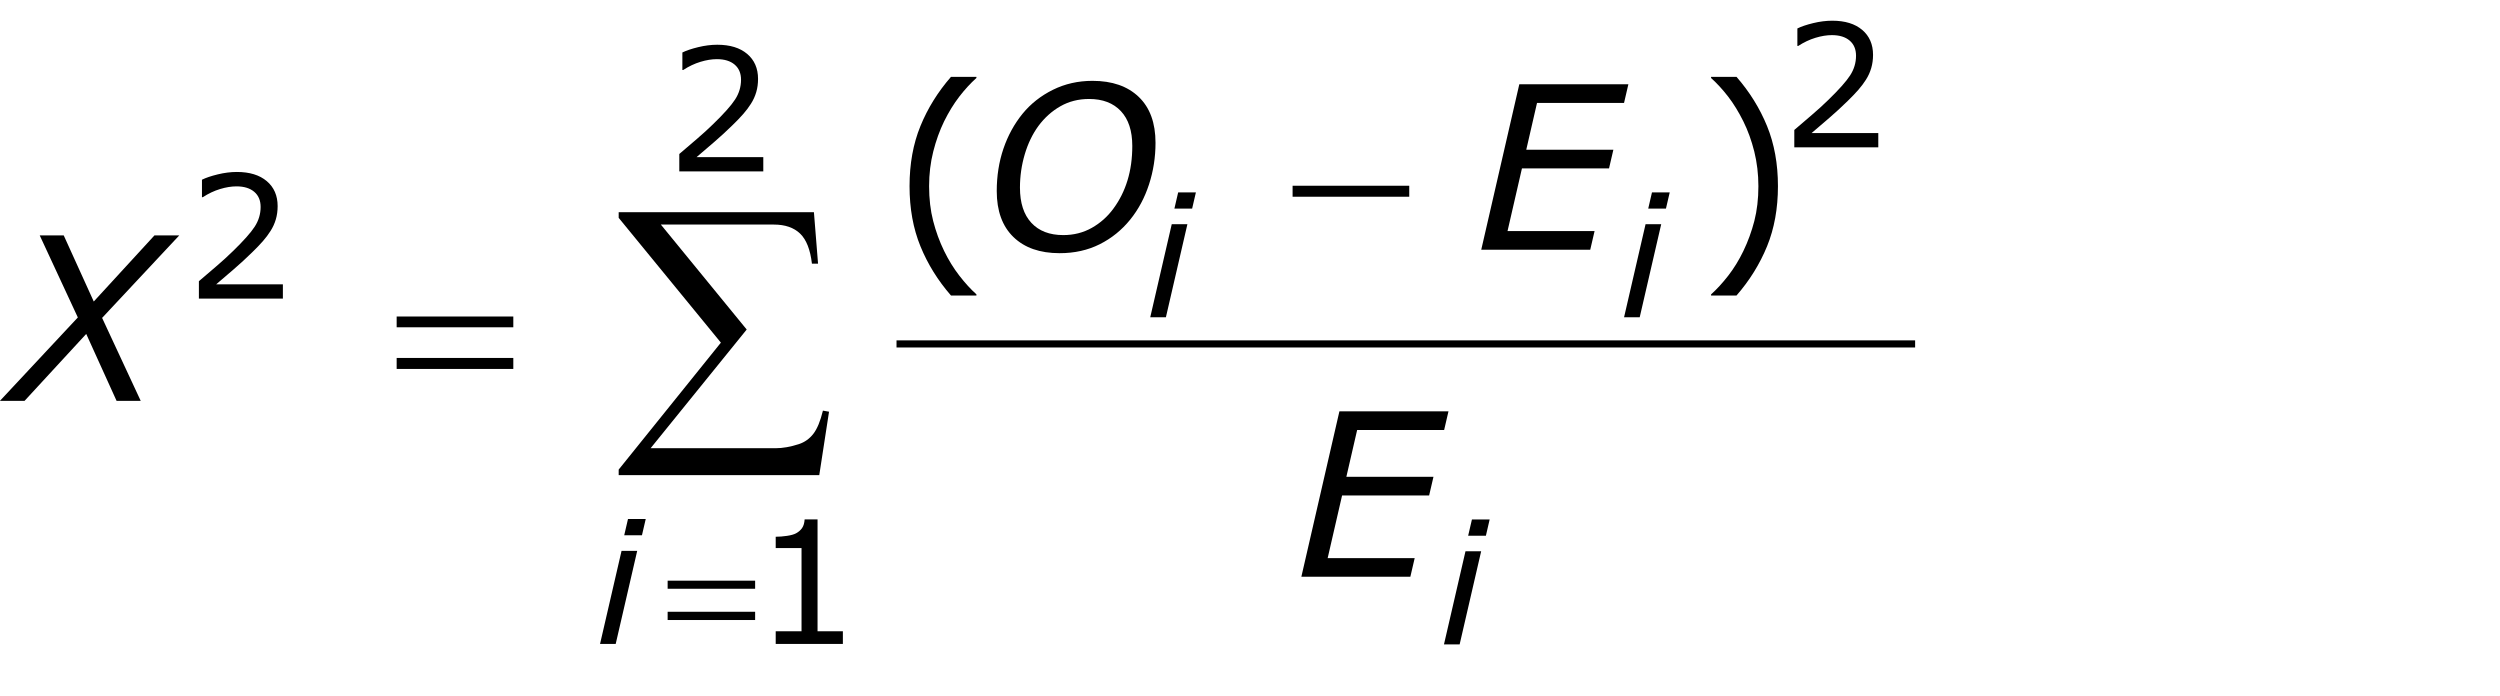 <?xml version="1.0" encoding="utf-8"?>
<!-- Generator: Adobe Illustrator 15.0.2, SVG Export Plug-In . SVG Version: 6.00 Build 0)  -->
<!DOCTYPE svg PUBLIC "-//W3C//DTD SVG 1.1//EN" "http://www.w3.org/Graphics/SVG/1.1/DTD/svg11.dtd">
<svg version="1.1" id="Layer_1" xmlns="http://www.w3.org/2000/svg" xmlns:xlink="http://www.w3.org/1999/xlink" x="0px" y="0px"
	 width="175.794px" height="48.949px" viewBox="0 0 175.794 48.949" enable-background="new 0 0 175.794 48.949"
	 xml:space="preserve">
<g>
	
		<line fill="none" stroke="#000000" stroke-width="0.5" stroke-miterlimit="10" x1="63.041" y1="24.184" x2="134.667" y2="24.184"/>
	<g>
		<path d="M5.473,22.322l-2.68-5.77h1.688l2.112,4.65l4.269-4.65h1.743L7.18,22.354l2.714,5.832
			H8.197l-2.134-4.705l-4.335,4.705h-1.732L5.473,22.322z"/>
	</g>
	<g>
		<path d="M81.253,10.045c0,1.011-0.152,1.984-0.457,2.922s-0.746,1.763-1.324,2.477
			c-0.594,0.734-1.308,1.312-2.141,1.73s-1.773,0.629-2.82,0.629c-1.386,0-2.469-0.379-3.25-1.137
			s-1.172-1.834-1.172-3.23c0-1.062,0.156-2.055,0.469-2.977s0.763-1.745,1.352-2.469
			c0.573-0.698,1.282-1.256,2.129-1.676c0.847-0.419,1.774-0.629,2.785-0.629
			c1.38,0,2.464,0.376,3.25,1.129C80.86,7.567,81.253,8.644,81.253,10.045z M78.292,14.67
			c0.438-0.594,0.769-1.256,0.992-1.988c0.224-0.731,0.336-1.538,0.336-2.418
			c0-1.062-0.267-1.879-0.801-2.449s-1.28-0.855-2.238-0.855c-0.745,0-1.417,0.171-2.016,0.512
			c-0.599,0.341-1.114,0.804-1.547,1.387c-0.417,0.573-0.737,1.238-0.961,1.996
			s-0.336,1.538-0.336,2.34c0,1.073,0.267,1.897,0.801,2.473c0.534,0.576,1.282,0.863,2.246,0.863
			c0.734,0,1.402-0.169,2.004-0.508C77.375,15.683,77.881,15.232,78.292,14.67z"/>
		<path d="M114.503,5.928l-0.305,1.312h-6.119l-0.756,3.289h6.125l-0.305,1.312h-6.123l-1.014,4.406h6.121
			l-0.305,1.312h-7.664l2.676-11.633H114.503z"/>
	</g>
	<g>
		<path d="M101.853,28.926l-0.305,1.312h-6.117l-0.758,3.289h6.125l-0.305,1.312h-6.121l-1.014,4.406h6.119
			l-0.305,1.312h-7.664l2.676-11.633H101.853z"/>
	</g>
	<g>
		<path d="M83.495,15.766l-1.512,6.545h-1.101l1.512-6.545H83.495z M84.093,13.527l-0.265,1.143h-1.247
			l0.265-1.143H84.093z"/>
		<path d="M116.812,15.766l-1.512,6.545h-1.1l1.512-6.545H116.812z M117.411,13.527l-0.266,1.143
			h-1.246l0.264-1.143H117.411z"/>
	</g>
	<g>
		<path d="M104.151,38.766l-1.512,6.545h-1.102l1.512-6.545H104.151z M104.749,36.527l-0.264,1.143
			h-1.248l0.266-1.143H104.749z"/>
	</g>
	<g>
		<path d="M44.807,38.734l-1.512,6.545h-1.101l1.512-6.545H44.807z M45.406,36.496l-0.265,1.143h-1.247
			l0.265-1.143H45.406z"/>
	</g>
	<g>
		<path d="M19.892,20.998h-5.906v-1.225c0.41-0.352,0.821-0.703,1.233-1.055s0.796-0.701,1.151-1.049
			c0.75-0.727,1.264-1.304,1.541-1.731s0.416-0.89,0.416-1.386c0-0.453-0.149-0.808-0.448-1.063
			s-0.716-0.384-1.251-0.384c-0.355,0-0.74,0.062-1.154,0.188s-0.818,0.316-1.213,0.574h-0.059v-1.23
			c0.277-0.137,0.647-0.262,1.11-0.375s0.911-0.17,1.345-0.17c0.895,0,1.596,0.216,2.104,0.647
			s0.762,1.017,0.762,1.755c0,0.332-0.042,0.642-0.126,0.929s-0.208,0.56-0.372,0.817
			c-0.152,0.242-0.331,0.48-0.536,0.715s-0.454,0.494-0.747,0.779
			c-0.418,0.41-0.85,0.808-1.295,1.192s-0.861,0.741-1.248,1.069h4.693V20.998z"/>
	</g>
	<g>
		<path d="M132.077,10.362h-5.906V9.138c0.41-0.352,0.82-0.703,1.232-1.055s0.797-0.701,1.152-1.049
			c0.75-0.727,1.264-1.304,1.541-1.731s0.416-0.89,0.416-1.386c0-0.453-0.15-0.808-0.449-1.063
			s-0.715-0.384-1.25-0.384c-0.355,0-0.74,0.062-1.154,0.188s-0.818,0.316-1.213,0.574h-0.059V2.001
			c0.277-0.137,0.646-0.262,1.109-0.375s0.912-0.17,1.346-0.17c0.895,0,1.596,0.216,2.104,0.647
			s0.762,1.017,0.762,1.755c0,0.332-0.043,0.642-0.127,0.929s-0.207,0.56-0.371,0.817
			c-0.152,0.242-0.332,0.48-0.537,0.715s-0.453,0.494-0.746,0.779
			c-0.418,0.41-0.85,0.808-1.295,1.192s-0.861,0.741-1.248,1.069h4.693V10.362z"/>
	</g>
	<g>
		<path d="M59.269,45.279h-4.723v-0.891h1.816v-5.848h-1.816v-0.797c0.246,0,0.51-0.021,0.791-0.062
			s0.494-0.101,0.639-0.179c0.18-0.098,0.321-0.222,0.425-0.372s0.163-0.353,0.179-0.606h0.908
			v7.863h1.781V45.279z"/>
	</g>
	<g>
		<path d="M53.673,12.053h-5.906v-1.225c0.41-0.352,0.821-0.703,1.233-1.055s0.796-0.701,1.151-1.049
			c0.75-0.727,1.264-1.304,1.541-1.731s0.416-0.89,0.416-1.386c0-0.453-0.149-0.808-0.448-1.063
			s-0.716-0.384-1.251-0.384c-0.355,0-0.74,0.062-1.154,0.188s-0.818,0.316-1.213,0.574h-0.059V3.691
			c0.277-0.137,0.647-0.262,1.11-0.375s0.911-0.17,1.345-0.17c0.895,0,1.596,0.216,2.104,0.647
			s0.762,1.017,0.762,1.755c0,0.332-0.042,0.642-0.126,0.929s-0.208,0.56-0.372,0.817
			c-0.152,0.242-0.331,0.48-0.536,0.715s-0.454,0.494-0.747,0.779
			c-0.418,0.41-0.85,0.808-1.295,1.192s-0.861,0.741-1.248,1.069h4.693V12.053z"/>
	</g>
	<g>
		<path d="M27.892,22.256h8.203v0.758h-8.203V22.256z M27.892,25.17h8.203v0.773h-8.203V25.17z"/>
	</g>
	<g>
		<path d="M90.892,13.061h8.203v0.773H90.892V13.061z"/>
	</g>
	<g>
		<path d="M46.947,40.832h6.152v0.568h-6.152V40.832z M46.947,43.018h6.152v0.58h-6.152V43.018z"/>
	</g>
	<g>
		<path d="M57.609,33.408H43.504v-0.387l7.187-8.927l-7.187-8.776V14.921h13.729l0.29,3.62h-0.43
			c-0.115-0.988-0.392-1.693-0.833-2.116c-0.44-0.422-1.055-0.634-1.842-0.634h-7.949l6.037,7.38
			l-6.757,8.347h8.787c0.501,0,1.049-0.097,1.644-0.29c0.408-0.136,0.747-0.378,1.015-0.726
			c0.269-0.347,0.492-0.89,0.671-1.627l0.43,0.075L57.609,33.408z"/>
	</g>
	<g>
		<path d="M68.66,20.779h-1.789c-0.922-1.058-1.638-2.211-2.148-3.461
			c-0.511-1.25-0.766-2.659-0.766-4.227c0-1.567,0.255-2.977,0.766-4.227
			c0.51-1.25,1.227-2.403,2.148-3.461h1.789v0.078c-0.422,0.38-0.824,0.819-1.207,1.316
			c-0.383,0.498-0.738,1.077-1.066,1.738c-0.312,0.641-0.566,1.347-0.762,2.117
			c-0.195,0.771-0.293,1.583-0.293,2.438c0,0.891,0.095,1.706,0.285,2.445
			c0.19,0.74,0.446,1.443,0.77,2.109c0.312,0.641,0.669,1.22,1.07,1.738
			c0.401,0.518,0.802,0.957,1.203,1.316V20.779z"/>
		<path d="M125.021,13.092c0,1.568-0.256,2.977-0.766,4.227c-0.512,1.25-1.227,2.403-2.148,3.461h-1.789
			v-0.078c0.4-0.359,0.803-0.798,1.207-1.316c0.402-0.519,0.758-1.098,1.066-1.738
			c0.322-0.666,0.578-1.37,0.77-2.109c0.189-0.739,0.285-1.555,0.285-2.445
			c0-0.854-0.098-1.667-0.289-2.438c-0.193-0.771-0.449-1.477-0.766-2.117
			c-0.328-0.661-0.684-1.241-1.066-1.738c-0.383-0.497-0.785-0.936-1.207-1.316V5.404h1.789
			c0.922,1.058,1.637,2.211,2.148,3.461C124.765,10.115,125.021,11.524,125.021,13.092z"/>
	</g>
</g>
</svg>
